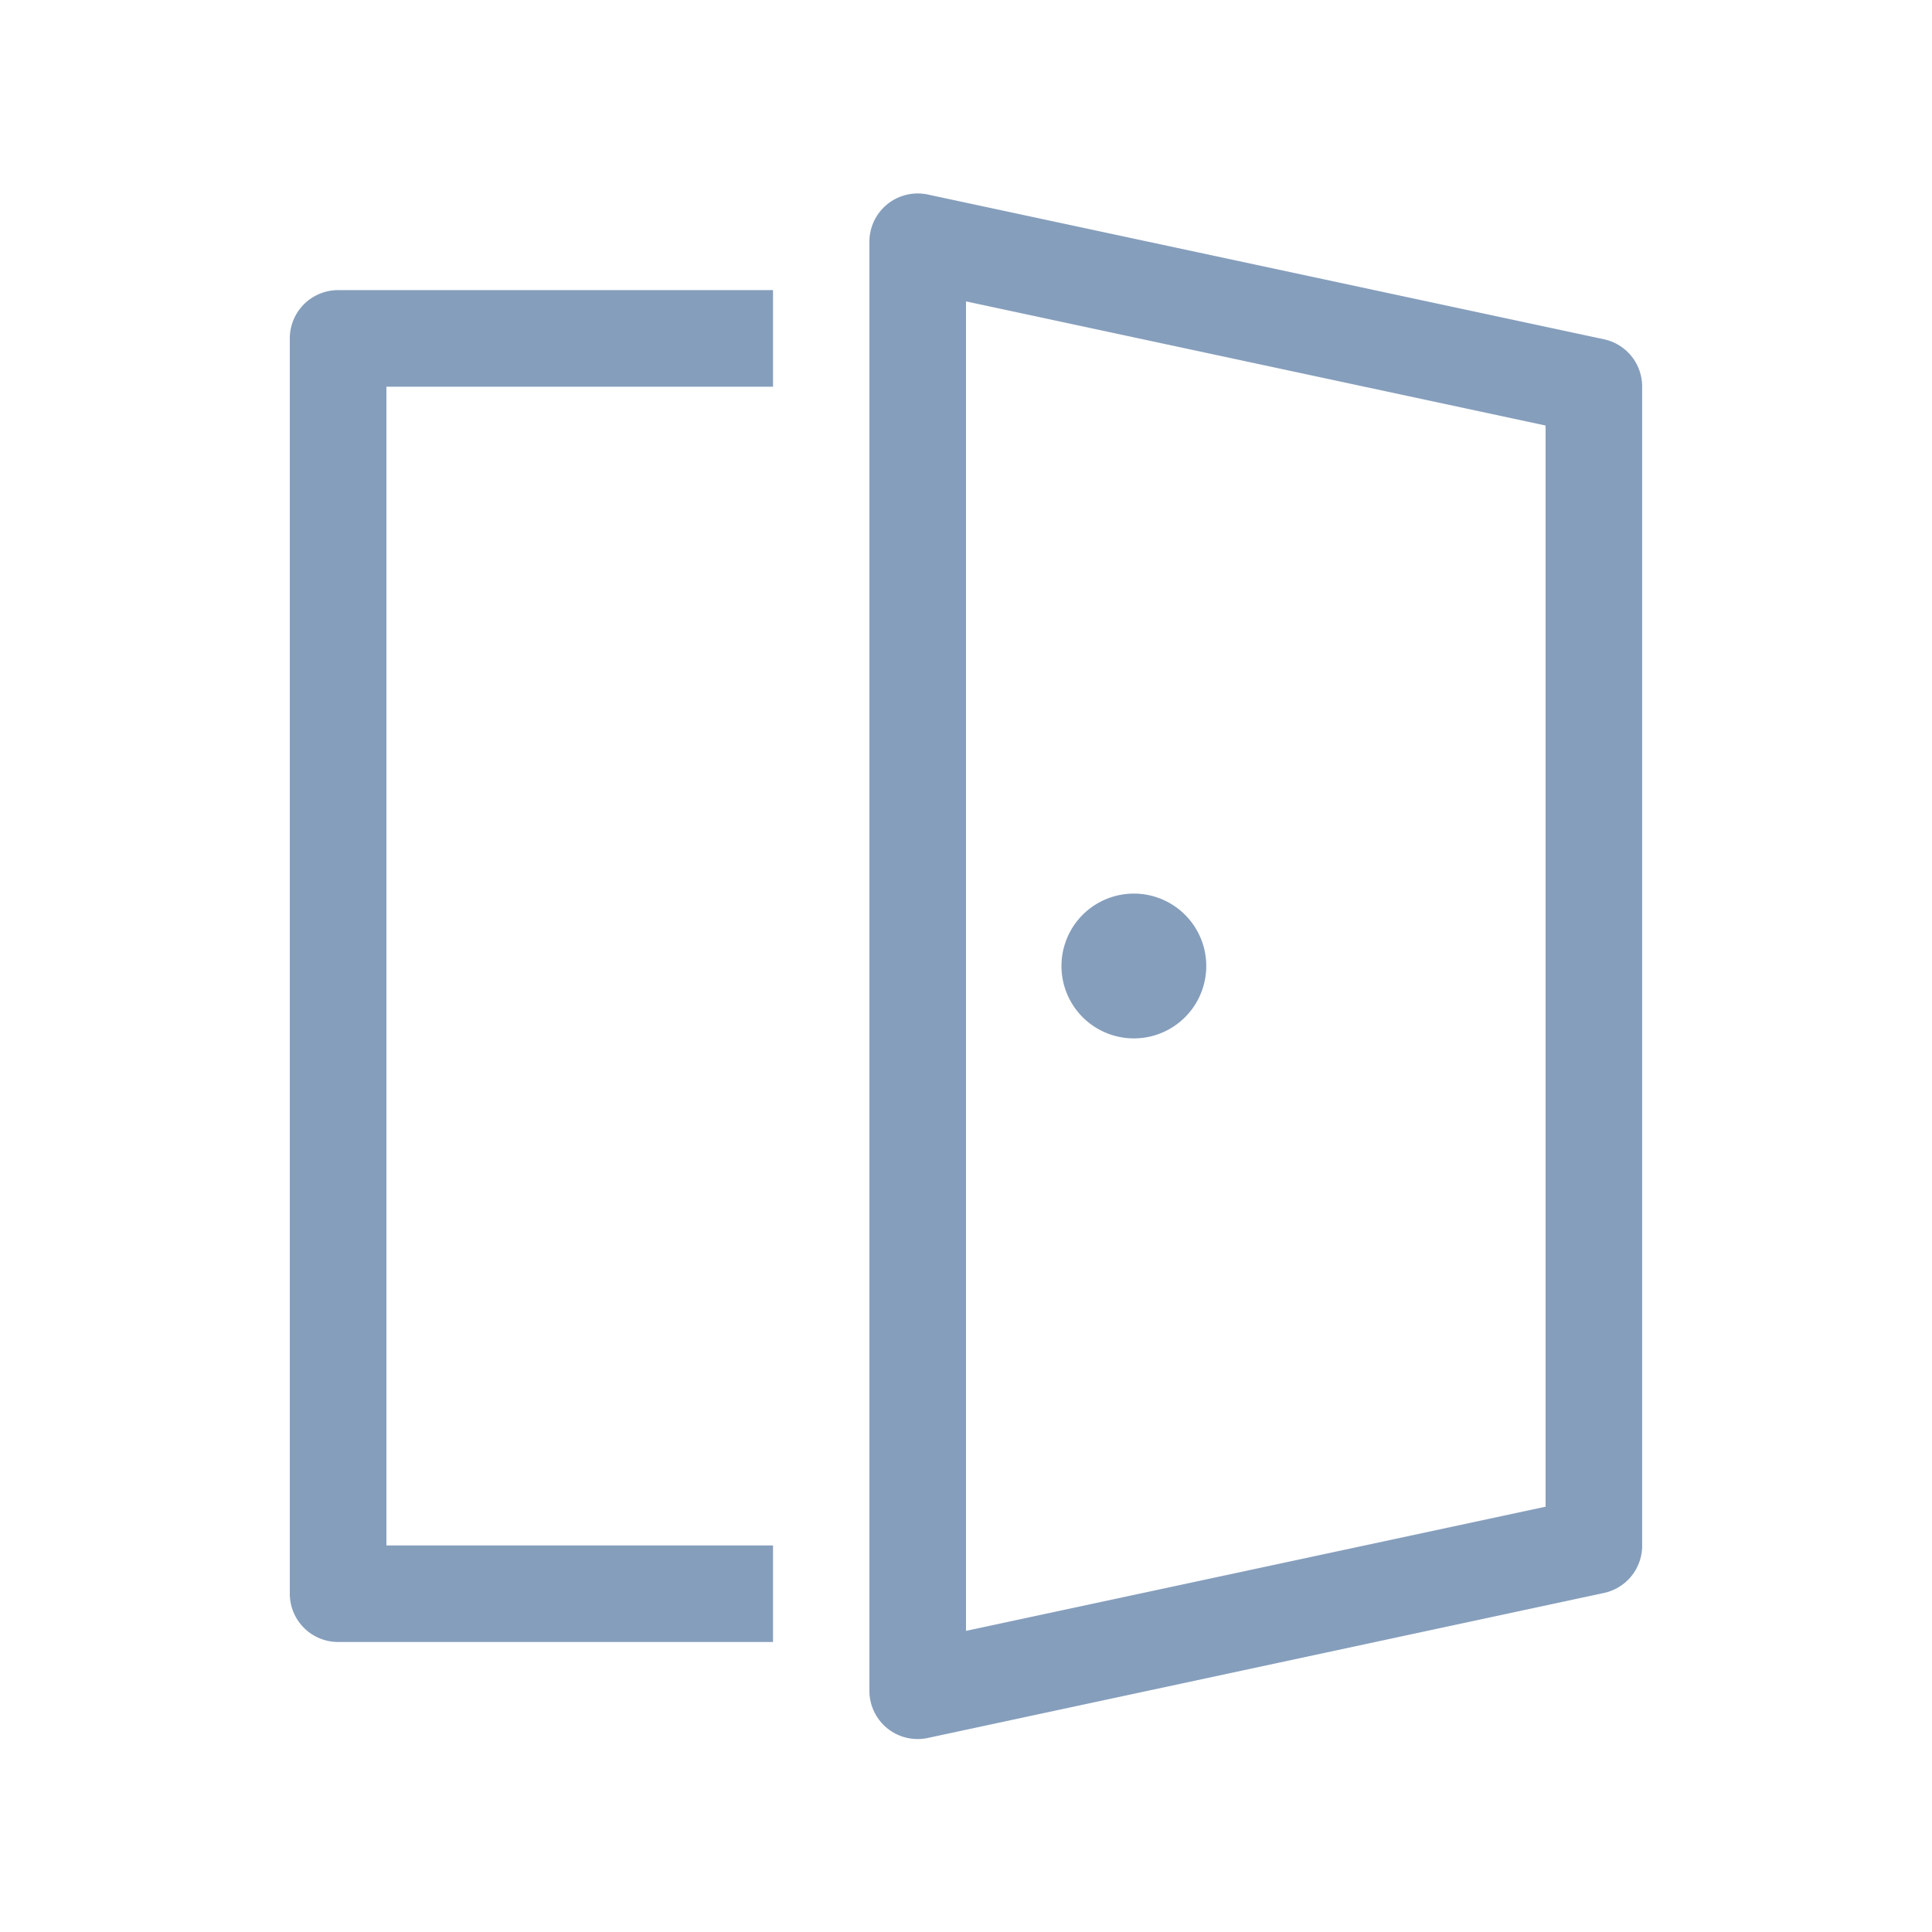 <svg width="36" height="36" fill="none" xmlns="http://www.w3.org/2000/svg"><path d="M22.477 18a1.349 1.349 0 1 1-2.698 0 1.349 1.349 0 0 1 2.698 0ZM17.289 3.625a.9.9 0 0 0-1.089.879v27a.899.899 0 0 0 1.09.88l12.6-2.702a.9.9 0 0 0 .709-.882V7.2a.9.9 0 0 0-.711-.878L17.289 3.625ZM18 30.39V5.616l10.8 2.313v20.146L18 30.389Zm-3.596.207v-1.8H7.2V7.206h7.204v-1.8H6.3a.9.9 0 0 0-.9.9v23.39a.9.9 0 0 0 .9.9h8.104Z" fill="#859EBC"/></svg>